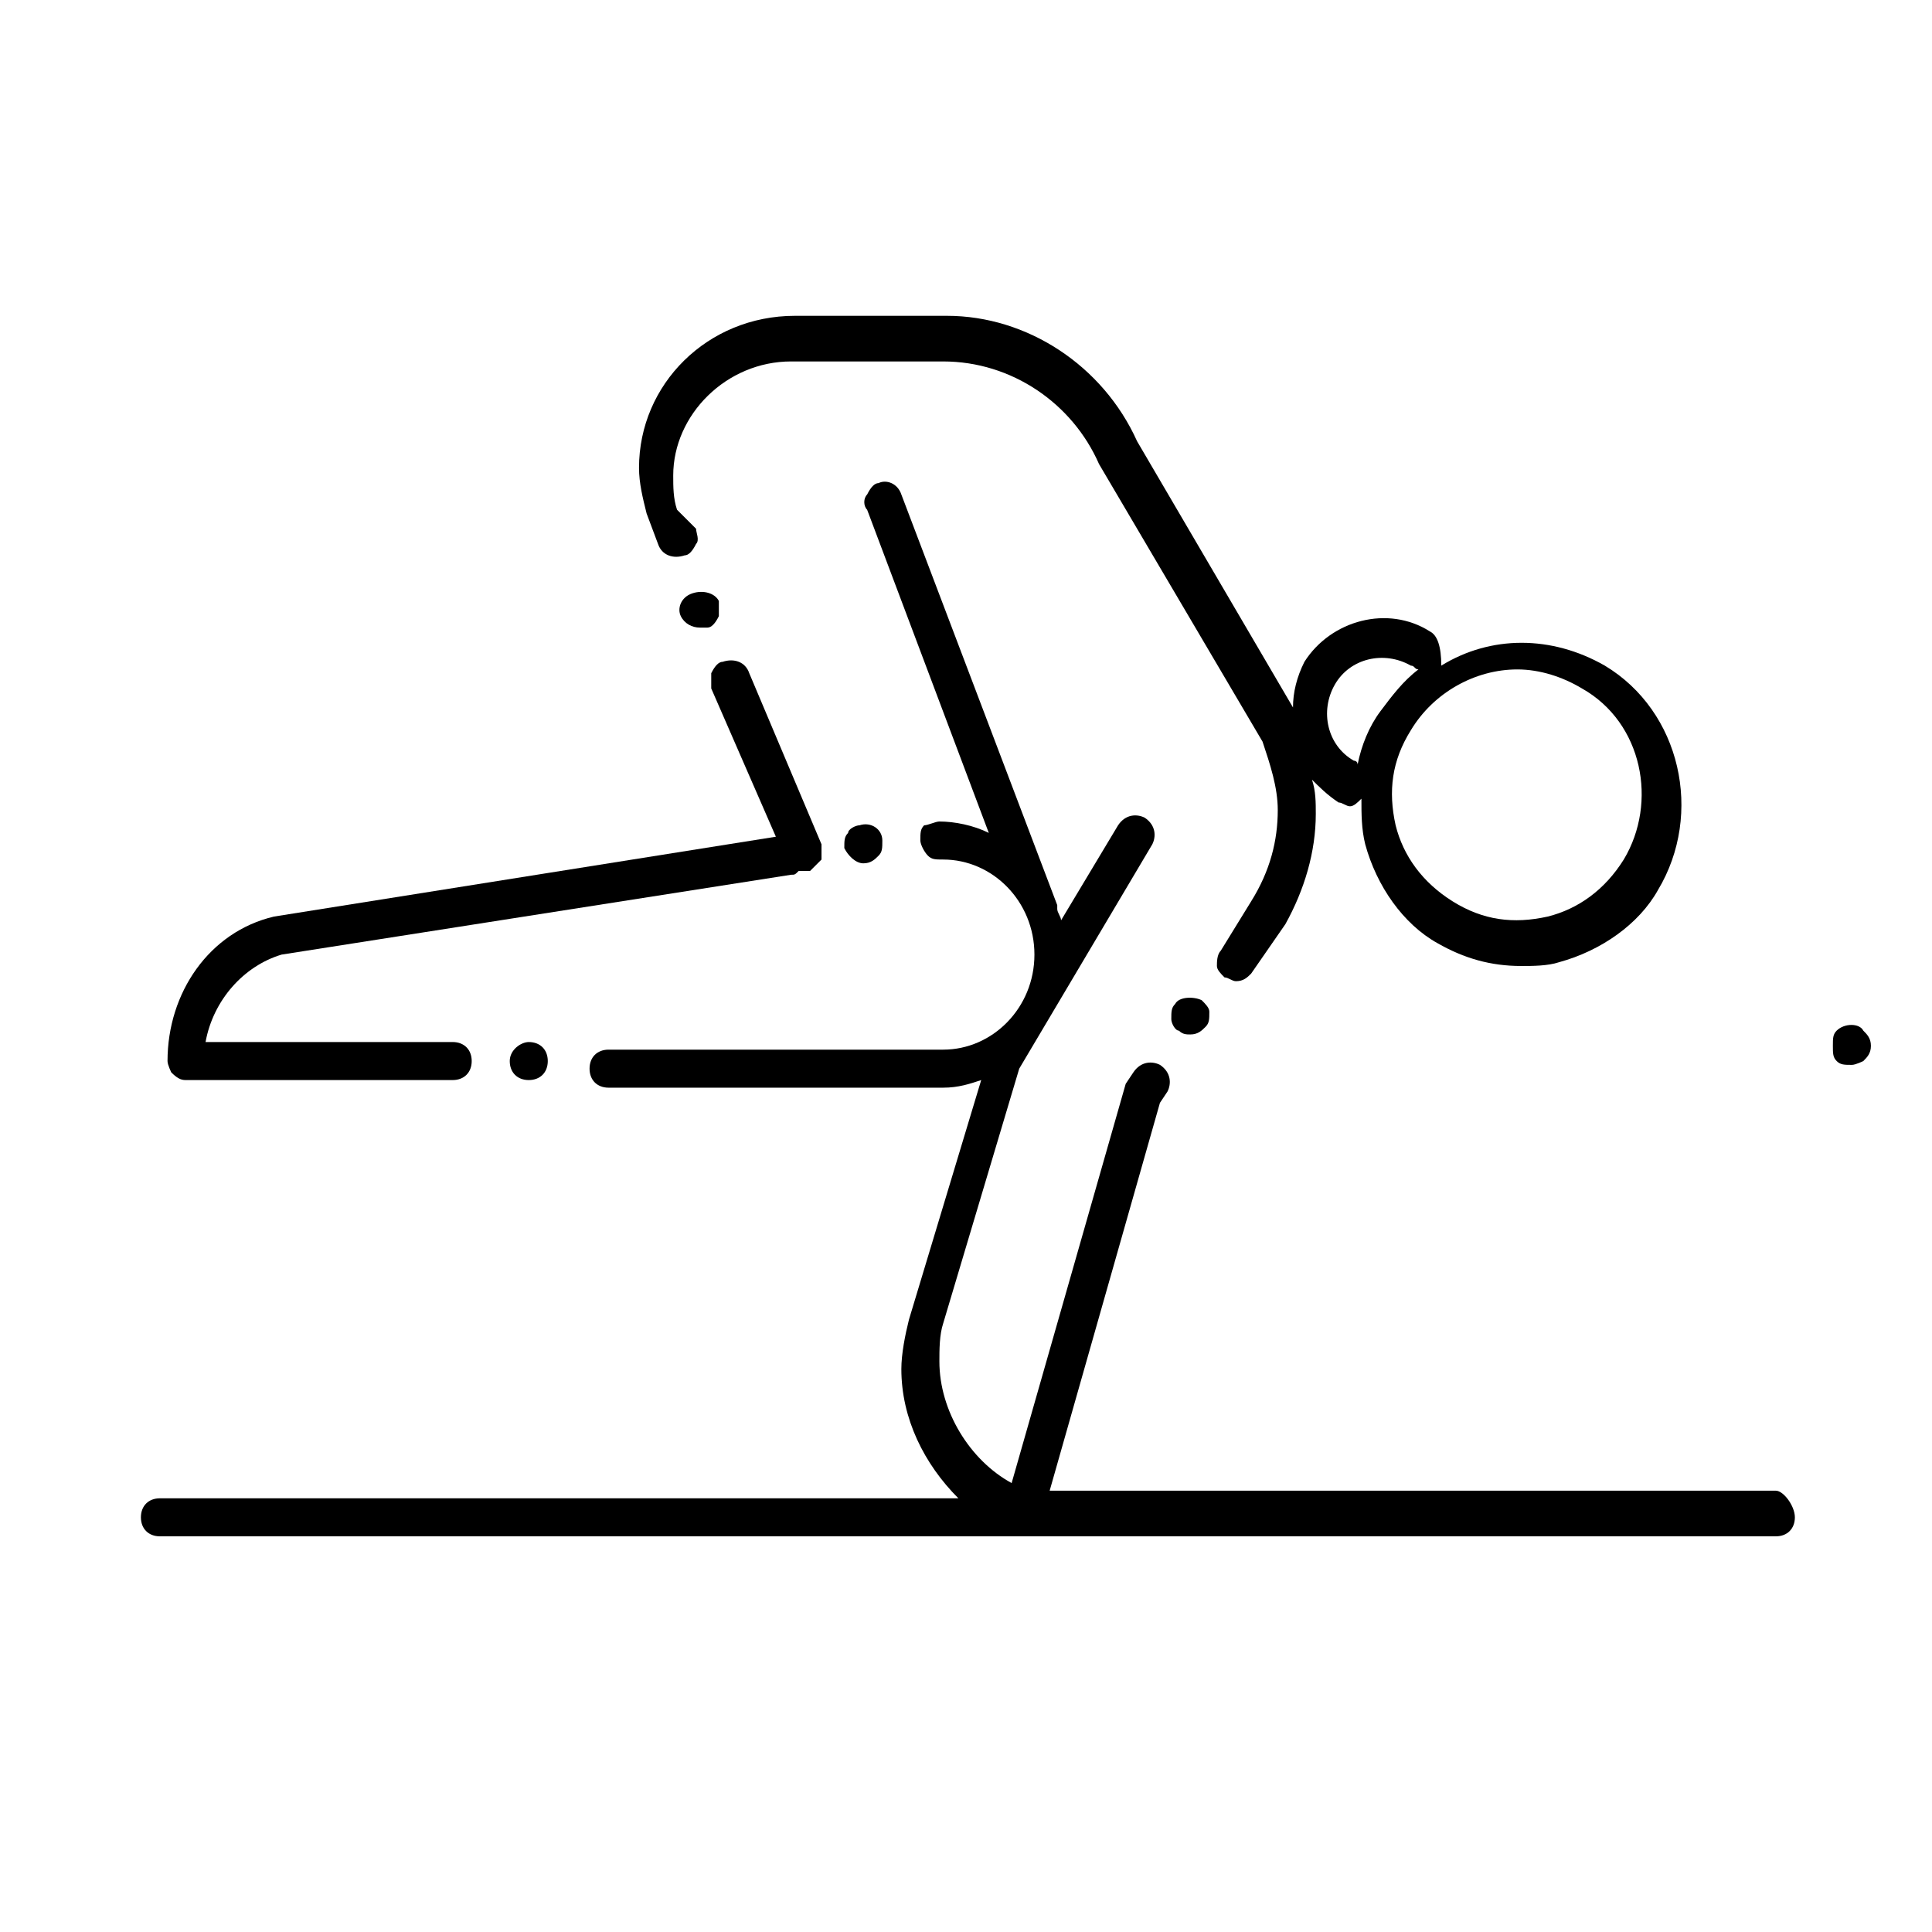 <?xml version="1.0" encoding="UTF-8"?>
<!-- Uploaded to: SVG Repo, www.svgrepo.com, Generator: SVG Repo Mixer Tools -->
<svg fill="#000000" width="800px" height="800px" version="1.1" viewBox="144 144 512 512" xmlns="http://www.w3.org/2000/svg">
 <g>
  <path d="m614.62 539.05h-192.45l29.223-102.78 2.016-3.023c1.008-2.016 1.008-5.039-2.016-7.055-2.016-1.008-5.039-1.008-7.055 2.016l-2.016 3.023-30.23 105.8c-11.082-6.047-19.145-19.145-19.145-32.242 0-3.023 0-7.055 1.008-10.078l20.152-67.512 35.266-59.449c1.008-2.016 1.008-5.039-2.016-7.055-2.016-1.008-5.039-1.008-7.055 2.016l-15.113 25.191c0-1.008-1.008-2.016-1.008-3.023v-1.008l-41.312-108.82c-1.008-3.023-4.031-4.031-6.047-3.023-1.008 0-2.016 1.008-3.023 3.023-1.008 1.008-1.008 3.023 0 4.031l32.242 85.648c-4.031-2.016-9.07-3.023-13.098-3.023-1.008 0-3.023 1.008-4.031 1.008-1.008 1.008-1.008 2.016-1.008 4.031 0 1.008 1.008 3.023 2.016 4.031 1.008 1.008 2.016 1.008 4.031 1.008 13.098 0 24.184 11.082 24.184 25.191 0 14.105-11.082 25.191-24.184 25.191h-88.672c-3.023 0-5.039 2.016-5.039 5.039 0 3.023 2.016 5.039 5.039 5.039h88.672c4.031 0 7.055-1.008 10.078-2.016l-19.145 63.48c-1.008 4.031-2.016 9.07-2.016 13.098 0 13.098 6.047 25.191 15.113 34.258h-211.6c-3.023 0-5.039 2.016-5.039 5.039 0 3.023 2.016 5.039 5.039 5.039h428.24c3.023 0 5.039-2.016 5.039-5.039 0.004-3.023-3.019-7.055-5.035-7.055z"/>
  <path d="m630.74 417.13c-1.008 1.008-1.008 2.016-1.008 4.031s0 3.023 1.008 4.031c1.008 1.008 2.016 1.008 4.031 1.008 1.008 0 3.023-1.008 3.023-1.008 1.008-1.008 2.016-2.016 2.016-4.031s-1.008-3.023-2.016-4.031c-1.008-2.016-5.039-2.016-7.055 0z"/>
  <path d="m372.79 372.79c1.008 0 1.008 0 0 0 2.016 0 3.023-1.008 4.031-2.016 1.008-1.008 1.008-2.016 1.008-4.031 0-3.023-3.023-5.039-6.047-4.031-1.008 0-3.023 1.008-3.023 2.016-1.008 1.008-1.008 2.016-1.008 4.031 1.008 2.016 3.023 4.031 5.039 4.031z"/>
  <path d="m216.61 386.9c-17.129 4.031-28.215 20.152-28.215 38.289 0 1.008 1.008 3.023 1.008 3.023 2.016 2.016 3.023 2.016 4.031 2.016h70.535c3.023 0 5.039-2.016 5.039-5.039s-2.016-5.039-5.039-5.039l-65.496 0.004c2.016-11.082 10.078-20.152 20.152-23.176l135.02-21.16c1.008 0 1.008 0 2.016-1.008h1.008 2.016c1.008-1.008 2.016-2.016 3.023-3.023v-4.031l-19.145-45.344c-1.008-3.023-4.031-4.031-7.055-3.023-1.008 0-2.016 1.008-3.023 3.023v4.031l17.129 39.297z"/>
  <path d="m279.09 425.19c0 3.023 2.016 5.039 5.039 5.039s5.039-2.016 5.039-5.039-2.016-5.039-5.039-5.039c-2.019 0.004-5.039 2.019-5.039 5.039z"/>
  <path d="m327.45 301.25c-3.023 1.008-4.031 4.031-3.023 6.047 1.008 2.016 3.023 3.023 5.039 3.023h2.016c1.008 0 2.016-1.008 3.023-3.023v-4.031c-1.008-2.016-4.031-3.019-7.055-2.016z"/>
  <path d="m462.47 409.07c-2.016-1.008-6.047-1.008-7.055 1.008-1.008 1.008-1.008 2.016-1.008 4.031 0 1.008 1.008 3.023 2.016 3.023 1.008 1.008 2.016 1.008 3.023 1.008 2.016 0 3.023-1.008 4.031-2.016 1.008-1.008 1.008-2.016 1.008-4.031-0.004-1.008-1.012-2.016-2.016-3.023z"/>
  <path d="m522.93 311.33c-11.082-7.055-26.199-3.023-33.25 8.062-2.016 4.031-3.023 8.062-3.023 12.09l-41.312-70.535c-9.07-20.152-29.223-33.25-50.383-33.25h-40.305c-23.176 0-41.312 18.137-41.312 40.305 0 4.031 1.008 8.062 2.016 12.09l3.023 8.062c1.008 3.023 4.031 4.031 7.055 3.023 1.008 0 2.016-1.008 3.023-3.023 1.008-1.008 0-3.023 0-4.031l-5.043-5.035c-1.008-3.023-1.008-6.047-1.008-9.07 0-16.121 14.105-30.23 31.234-30.23h40.305c18.137 0 34.258 11.082 41.312 27.207l43.328 73.555c2.016 6.047 4.031 12.09 4.031 18.137 0 8.062-2.016 16.121-7.055 24.184l-8.062 13.098c-1.008 1.008-1.008 3.023-1.008 4.031 0 1.008 1.008 2.016 2.016 3.023 1.008 0 2.016 1.008 3.023 1.008 2.016 0 3.023-1.008 4.031-2.016l9.07-13.098c5.039-9.07 8.062-19.145 8.062-29.223 0-3.023 0-6.047-1.008-9.07 2.016 2.016 4.031 4.031 7.055 6.047 1.008 0 2.016 1.008 3.023 1.008 1.008 0 2.016-1.008 3.023-2.016 0 4.031 0 8.062 1.008 12.09 3.023 11.082 10.078 21.16 19.145 26.199 7.055 4.031 14.105 6.047 22.168 6.047 3.023 0 7.055 0 10.078-1.008 11.082-3.023 21.16-10.078 26.199-19.145 12.09-20.152 6.047-47.359-14.105-59.449-14.105-8.062-30.23-8.062-43.328 0-0.008-5.035-1.016-8.059-3.027-9.066zm-19.145 35.266c0-1.008-1.008-1.008-1.008-1.008-7.055-4.031-9.07-13.098-5.039-20.152 4.031-7.055 13.098-9.07 20.152-5.039 1.008 0 1.008 1.008 2.016 1.008-4.031 3.023-7.055 7.055-10.078 11.082-3.023 4.035-5.039 9.07-6.043 14.109zm42.316-25.191c6.047 0 12.09 2.016 17.129 5.039 16.121 9.07 20.152 30.23 11.082 45.344-5.039 8.062-12.09 13.098-20.152 15.113-9.07 2.016-17.129 1.008-25.191-4.031-8.062-5.039-13.098-12.09-15.113-20.152-2.016-9.07-1.008-17.129 4.031-25.191 6.051-10.074 17.133-16.121 28.215-16.121z"/>
 </g>
</svg>